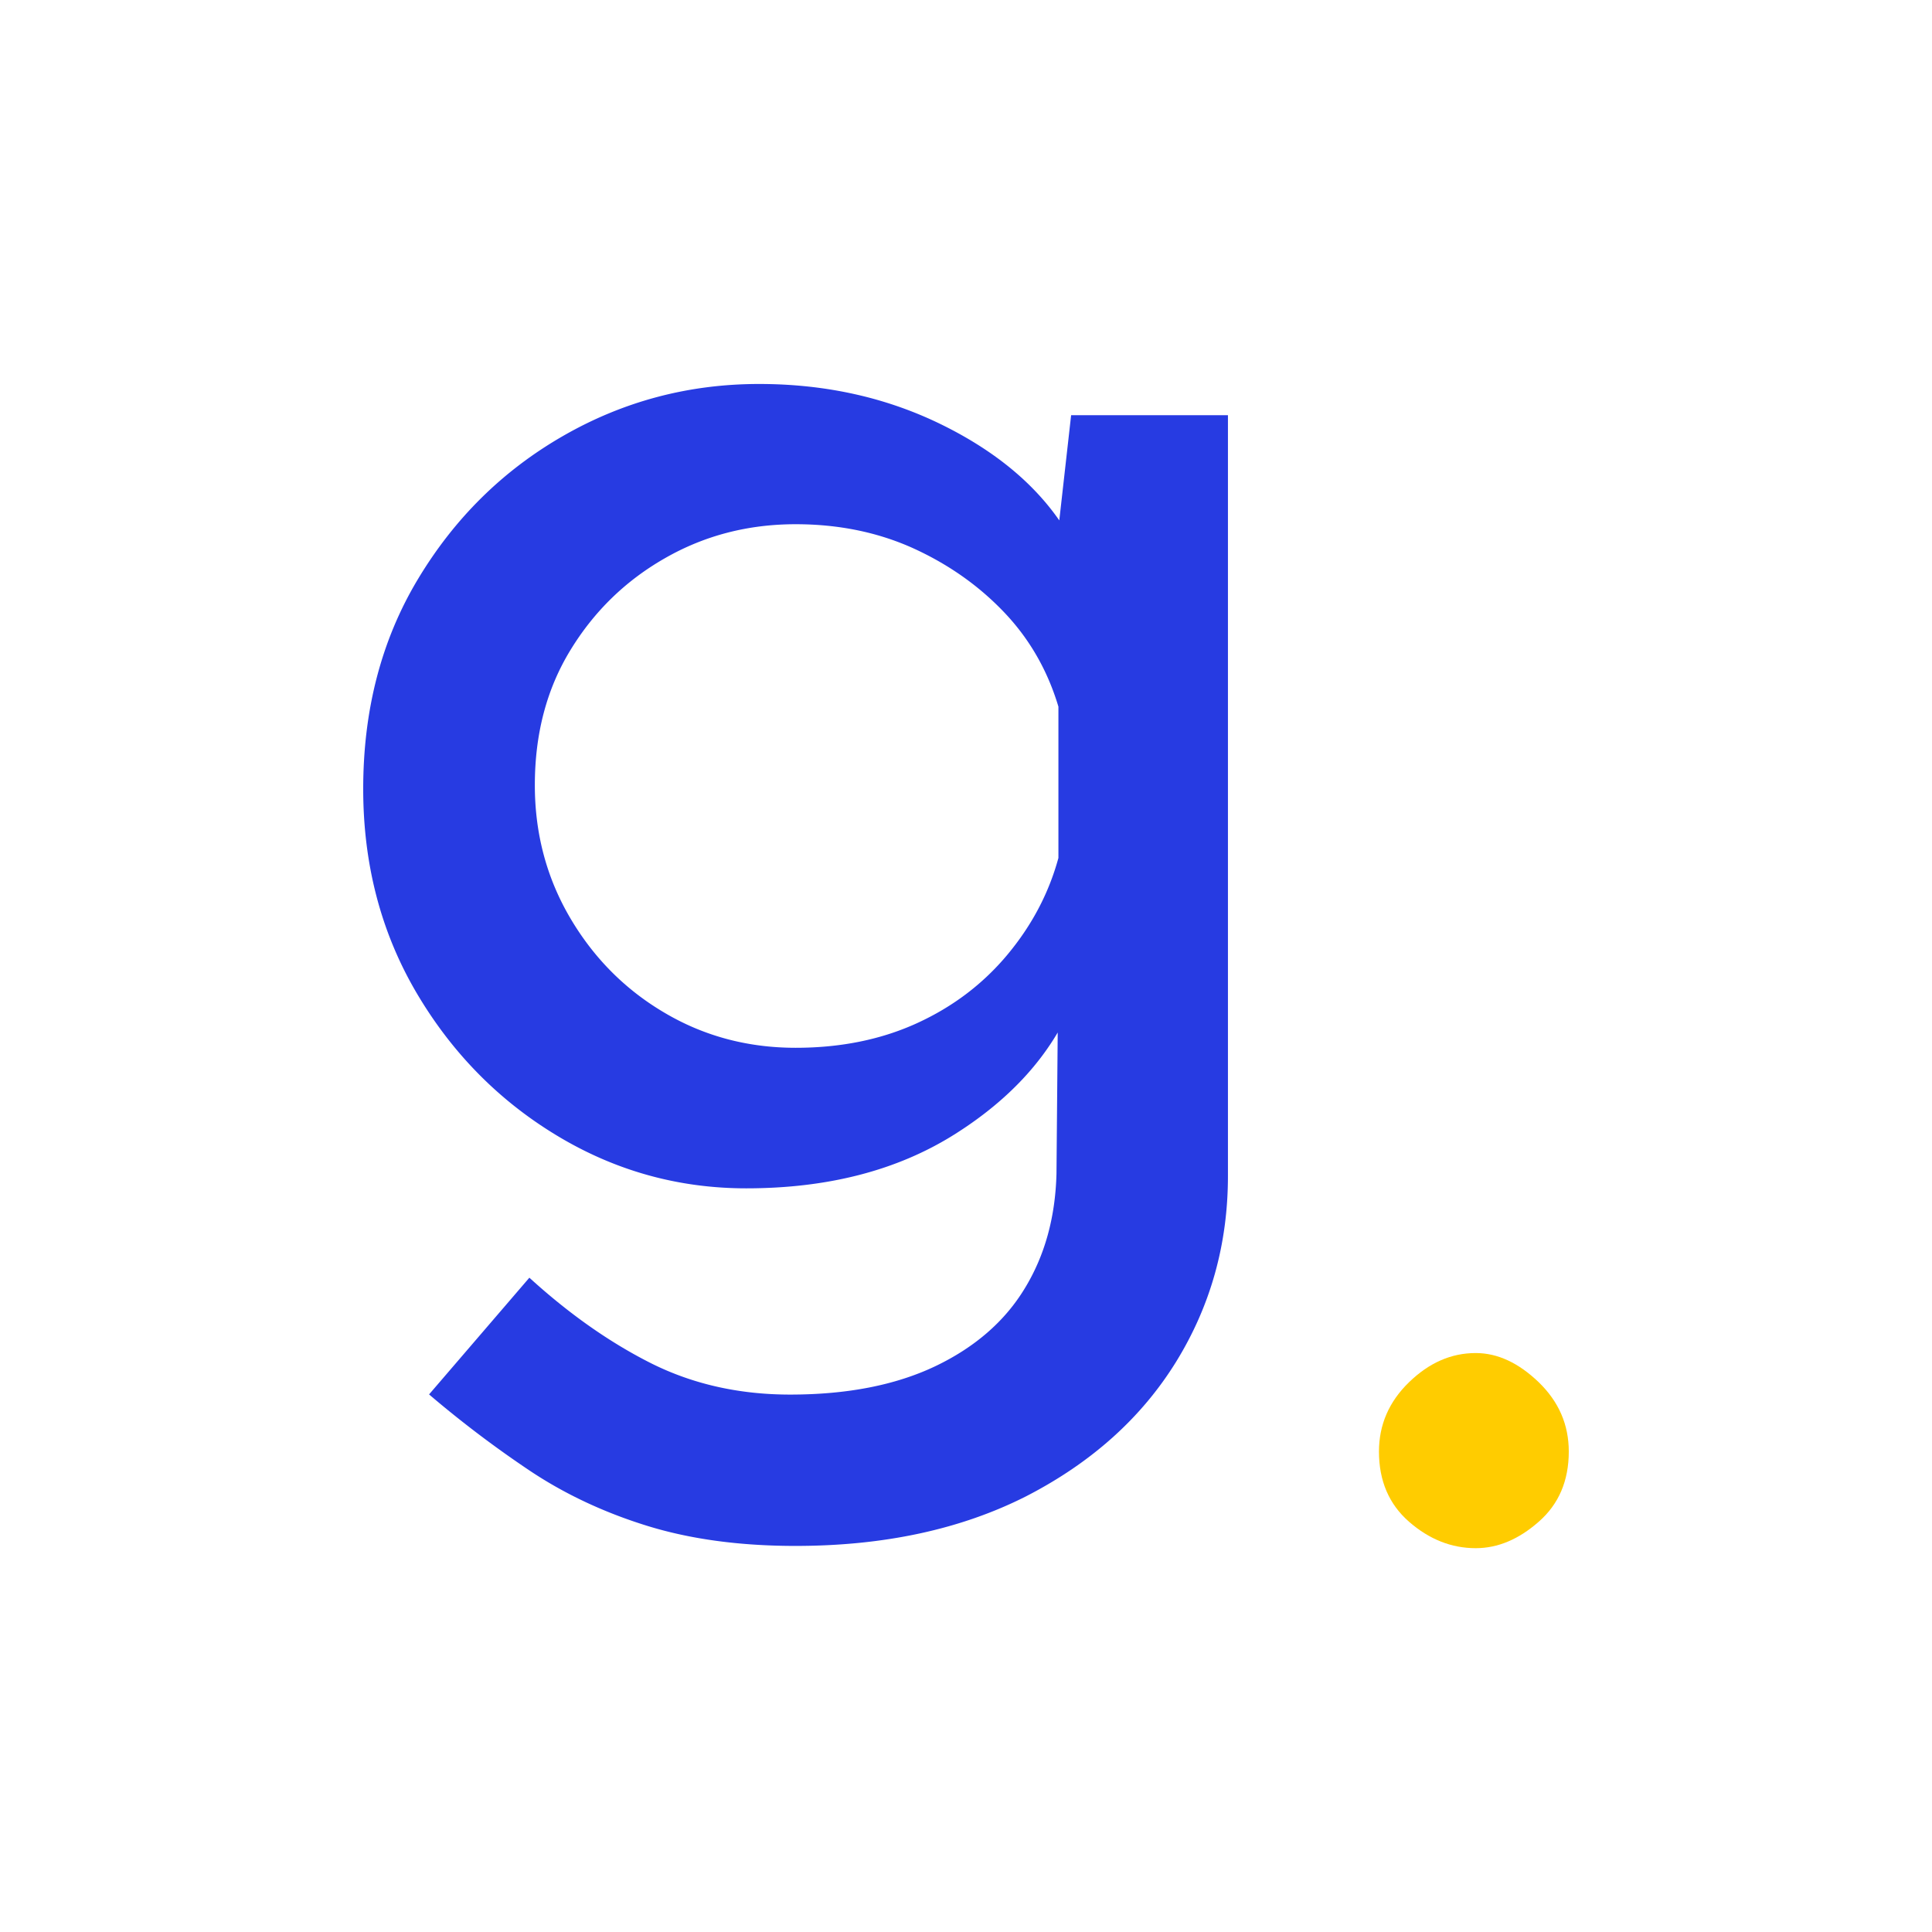 <svg xmlns="http://www.w3.org/2000/svg" xml:space="preserve" viewBox="0 0 120 120">
  <rect width="100%" height="100%" fill="white" />
  <path fill="#273be2" d="M49.42 96.02c-3.48 0-6.55-.42-9.23-1.25-2.68-.83-5.1-1.97-7.25-3.4a67.92 67.92 0 0 1-6.29-4.76l6.23-7.25c2.49 2.27 5.02 4.04 7.59 5.33 2.57 1.28 5.44 1.93 8.61 1.93 3.55 0 6.55-.59 9.01-1.76 2.45-1.17 4.31-2.78 5.55-4.82 1.25-2.04 1.91-4.42 1.98-7.14l.11-12.69.91 2.04c-1.36 3.25-3.82 5.99-7.37 8.22-3.55 2.23-7.86 3.34-12.92 3.34-4.23 0-8.16-1.1-11.78-3.29s-6.53-5.16-8.72-8.89c-2.19-3.74-3.29-7.95-3.29-12.63 0-4.91 1.13-9.25 3.4-13.03 2.27-3.78 5.27-6.74 9.01-8.89 3.74-2.15 7.8-3.23 12.18-3.23 4.15 0 7.95.85 11.39 2.55 3.44 1.7 5.99 3.87 7.65 6.52l-.68 1.93 1.02-9.06h9.74v47.25c0 4.23-1.08 8.08-3.23 11.56-2.15 3.47-5.25 6.25-9.29 8.33-4.04 2.05-8.82 3.09-14.33 3.09zm-16.2-47.25c0 3.02.74 5.78 2.21 8.27 1.47 2.49 3.44 4.46 5.89 5.89 2.45 1.44 5.16 2.15 8.1 2.15 2.79 0 5.31-.51 7.54-1.53 2.23-1.02 4.1-2.44 5.61-4.25 1.51-1.81 2.57-3.81 3.17-6.01v-9.4c-.68-2.27-1.81-4.23-3.4-5.89-1.59-1.66-3.48-2.98-5.67-3.97-2.19-.98-4.61-1.47-7.25-1.47-2.95 0-5.65.7-8.1 2.1-2.46 1.4-4.42 3.31-5.89 5.72-1.48 2.42-2.21 5.21-2.21 8.39z"/>
  <path fill="#fc0" d="M87.52 85.85c1.25-1.21 2.62-1.81 4.14-1.81 1.36 0 2.66.61 3.91 1.81 1.25 1.21 1.87 2.64 1.87 4.31 0 1.81-.62 3.27-1.87 4.36-1.25 1.1-2.55 1.64-3.91 1.64-1.51 0-2.89-.55-4.14-1.64-1.25-1.09-1.87-2.55-1.87-4.36 0-1.66.62-3.1 1.87-4.31z"/>
</svg>
